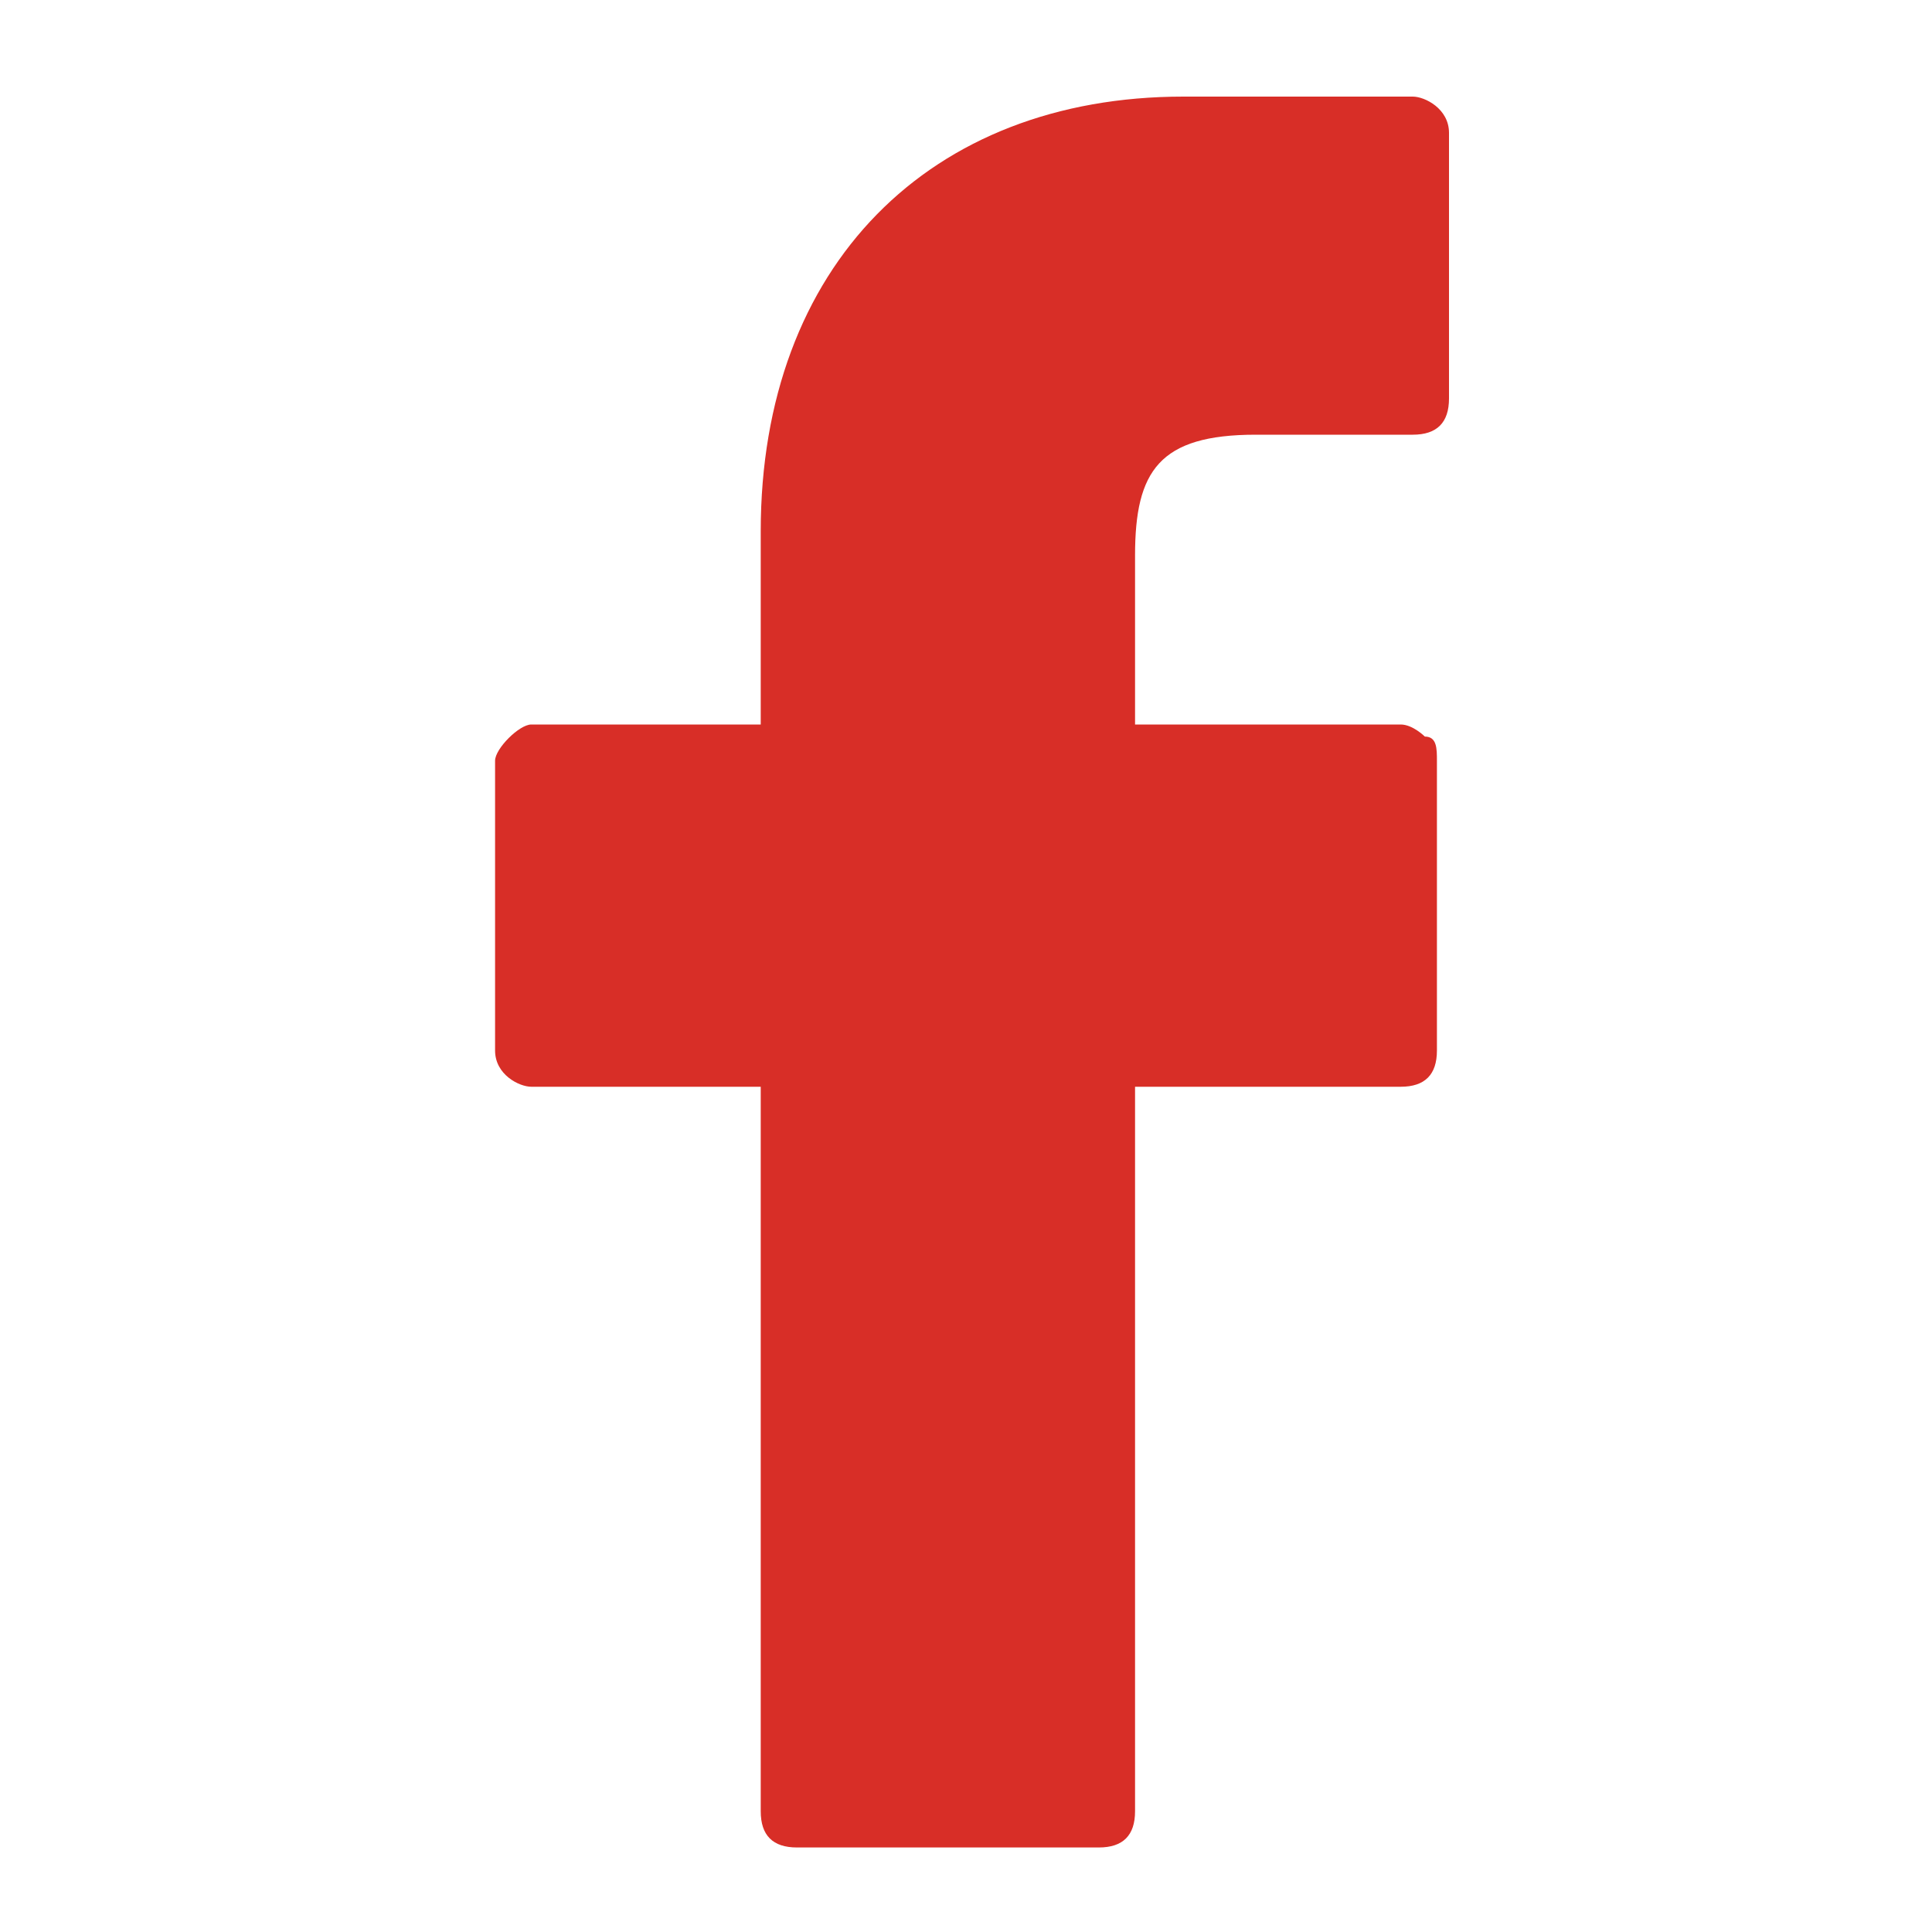 <?xml version="1.0" encoding="utf-8"?>
<!-- Generator: Adobe Illustrator 18.0.0, SVG Export Plug-In . SVG Version: 6.00 Build 0)  -->
<!DOCTYPE svg PUBLIC "-//W3C//DTD SVG 1.1//EN" "http://www.w3.org/Graphics/SVG/1.1/DTD/svg11.dtd">
<svg version="1.1" xmlns="http://www.w3.org/2000/svg" xmlns:xlink="http://www.w3.org/1999/xlink" x="0px" y="0px"
	 viewBox="0 0 16 16" enable-background="new 0 0 16 16" xml:space="preserve">
<g id="Layer_1">
	<g>
		<path fill="#D82E27" d="M11.7,0.8l-1.9,0c-2.1,0-3.5,1.4-3.5,3.6V6H4.4C4.3,6,4.1,6.2,4.1,6.3v2.4C4.1,8.9,4.3,9,4.4,9h1.9v6
			c0,0.2,0.1,0.3,0.3,0.3h2.5c0.2,0,0.3-0.1,0.3-0.3V9h2.2c0.2,0,0.3-0.1,0.3-0.3l0-2.4c0-0.1,0-0.2-0.1-0.2C11.8,6.1,11.7,6,11.6,6
			H9.4V4.6c0-0.7,0.2-1,1-1l1.3,0c0.2,0,0.3-0.1,0.3-0.3V1.1C12,0.9,11.8,0.8,11.7,0.8z"/>
	</g>
</g>
<g id="Layer_2" display="none">
	<g display="inline">
		<path id="LinkedIn" fill="#D82E27" d="M15.6,9.6v5.6h-3.3V10c0-1.3-0.5-2.2-1.7-2.2C9.8,7.8,9.3,8.4,9,9C8.9,9.2,8.9,9.5,8.9,9.8
			v5.5H5.6c0,0,0-8.9,0-9.8h3.3v1.4c0,0,0,0,0,0h0v0c0.4-0.7,1.2-1.6,2.9-1.6C14,5.2,15.6,6.6,15.6,9.6z M2.2,0.7
			c-1.1,0-1.8,0.7-1.8,1.7c0,0.9,0.7,1.7,1.8,1.7h0c1.1,0,1.8-0.8,1.8-1.7C4,1.5,3.3,0.7,2.2,0.7z M0.6,15.3h3.3V5.5H0.6V15.3z"/>
	</g>
</g>
<g id="Layer_3" display="none">
	<g display="inline">
		<g>
			<path fill="#D82E27" d="M2,4.7C2.2,4.8,2.8,5.2,3.7,6c1,0.7,1.7,1.3,2.2,1.7c0.1,0,0.2,0.1,0.4,0.3C6.5,8,6.6,8.1,6.8,8.2
				C6.9,8.3,7,8.4,7.2,8.5c0.2,0.1,0.3,0.2,0.5,0.2C7.8,8.8,8,8.9,8.1,8.9h0h0c0.1,0,0.3,0,0.4-0.1C8.7,8.7,8.8,8.6,9,8.5
				c0.2-0.1,0.3-0.2,0.4-0.3C9.6,8.1,9.7,8,9.9,7.9c0.2-0.1,0.3-0.2,0.4-0.3c0.5-0.4,1.8-1.4,3.9-2.9c0.4-0.3,0.7-0.7,1-1.1
				c0.3-0.4,0.4-0.9,0.4-1.4c0-0.4-0.1-0.7-0.4-1c-0.3-0.3-0.6-0.4-0.9-0.4H1.9c-0.4,0-0.8,0.2-1,0.5C0.7,1.5,0.6,1.9,0.6,2.4
				c0,0.4,0.2,0.8,0.5,1.2C1.4,4.1,1.7,4.4,2,4.7z"/>
			<path fill="#D82E27" d="M14.8,5.6C12.9,7,11.5,8,10.6,8.8C10.3,9,10,9.2,9.8,9.4C9.6,9.5,9.4,9.6,9,9.8C8.7,9.9,8.4,10,8.1,10h0
				h0c-0.3,0-0.6-0.1-0.9-0.2C6.8,9.6,6.6,9.5,6.4,9.4C6.2,9.2,5.9,9,5.6,8.8C4.8,8.2,3.5,7.1,1.4,5.6C1.1,5.4,0.8,5.1,0.6,4.8v9
				c0,0.4,0.1,0.7,0.4,1c0.3,0.3,0.6,0.4,0.9,0.4h12.3c0.4,0,0.7-0.1,0.9-0.4c0.3-0.3,0.4-0.6,0.4-1v-9C15.4,5.1,15.1,5.4,14.8,5.6z
				"/>
		</g>
	</g>
</g>
</svg>
